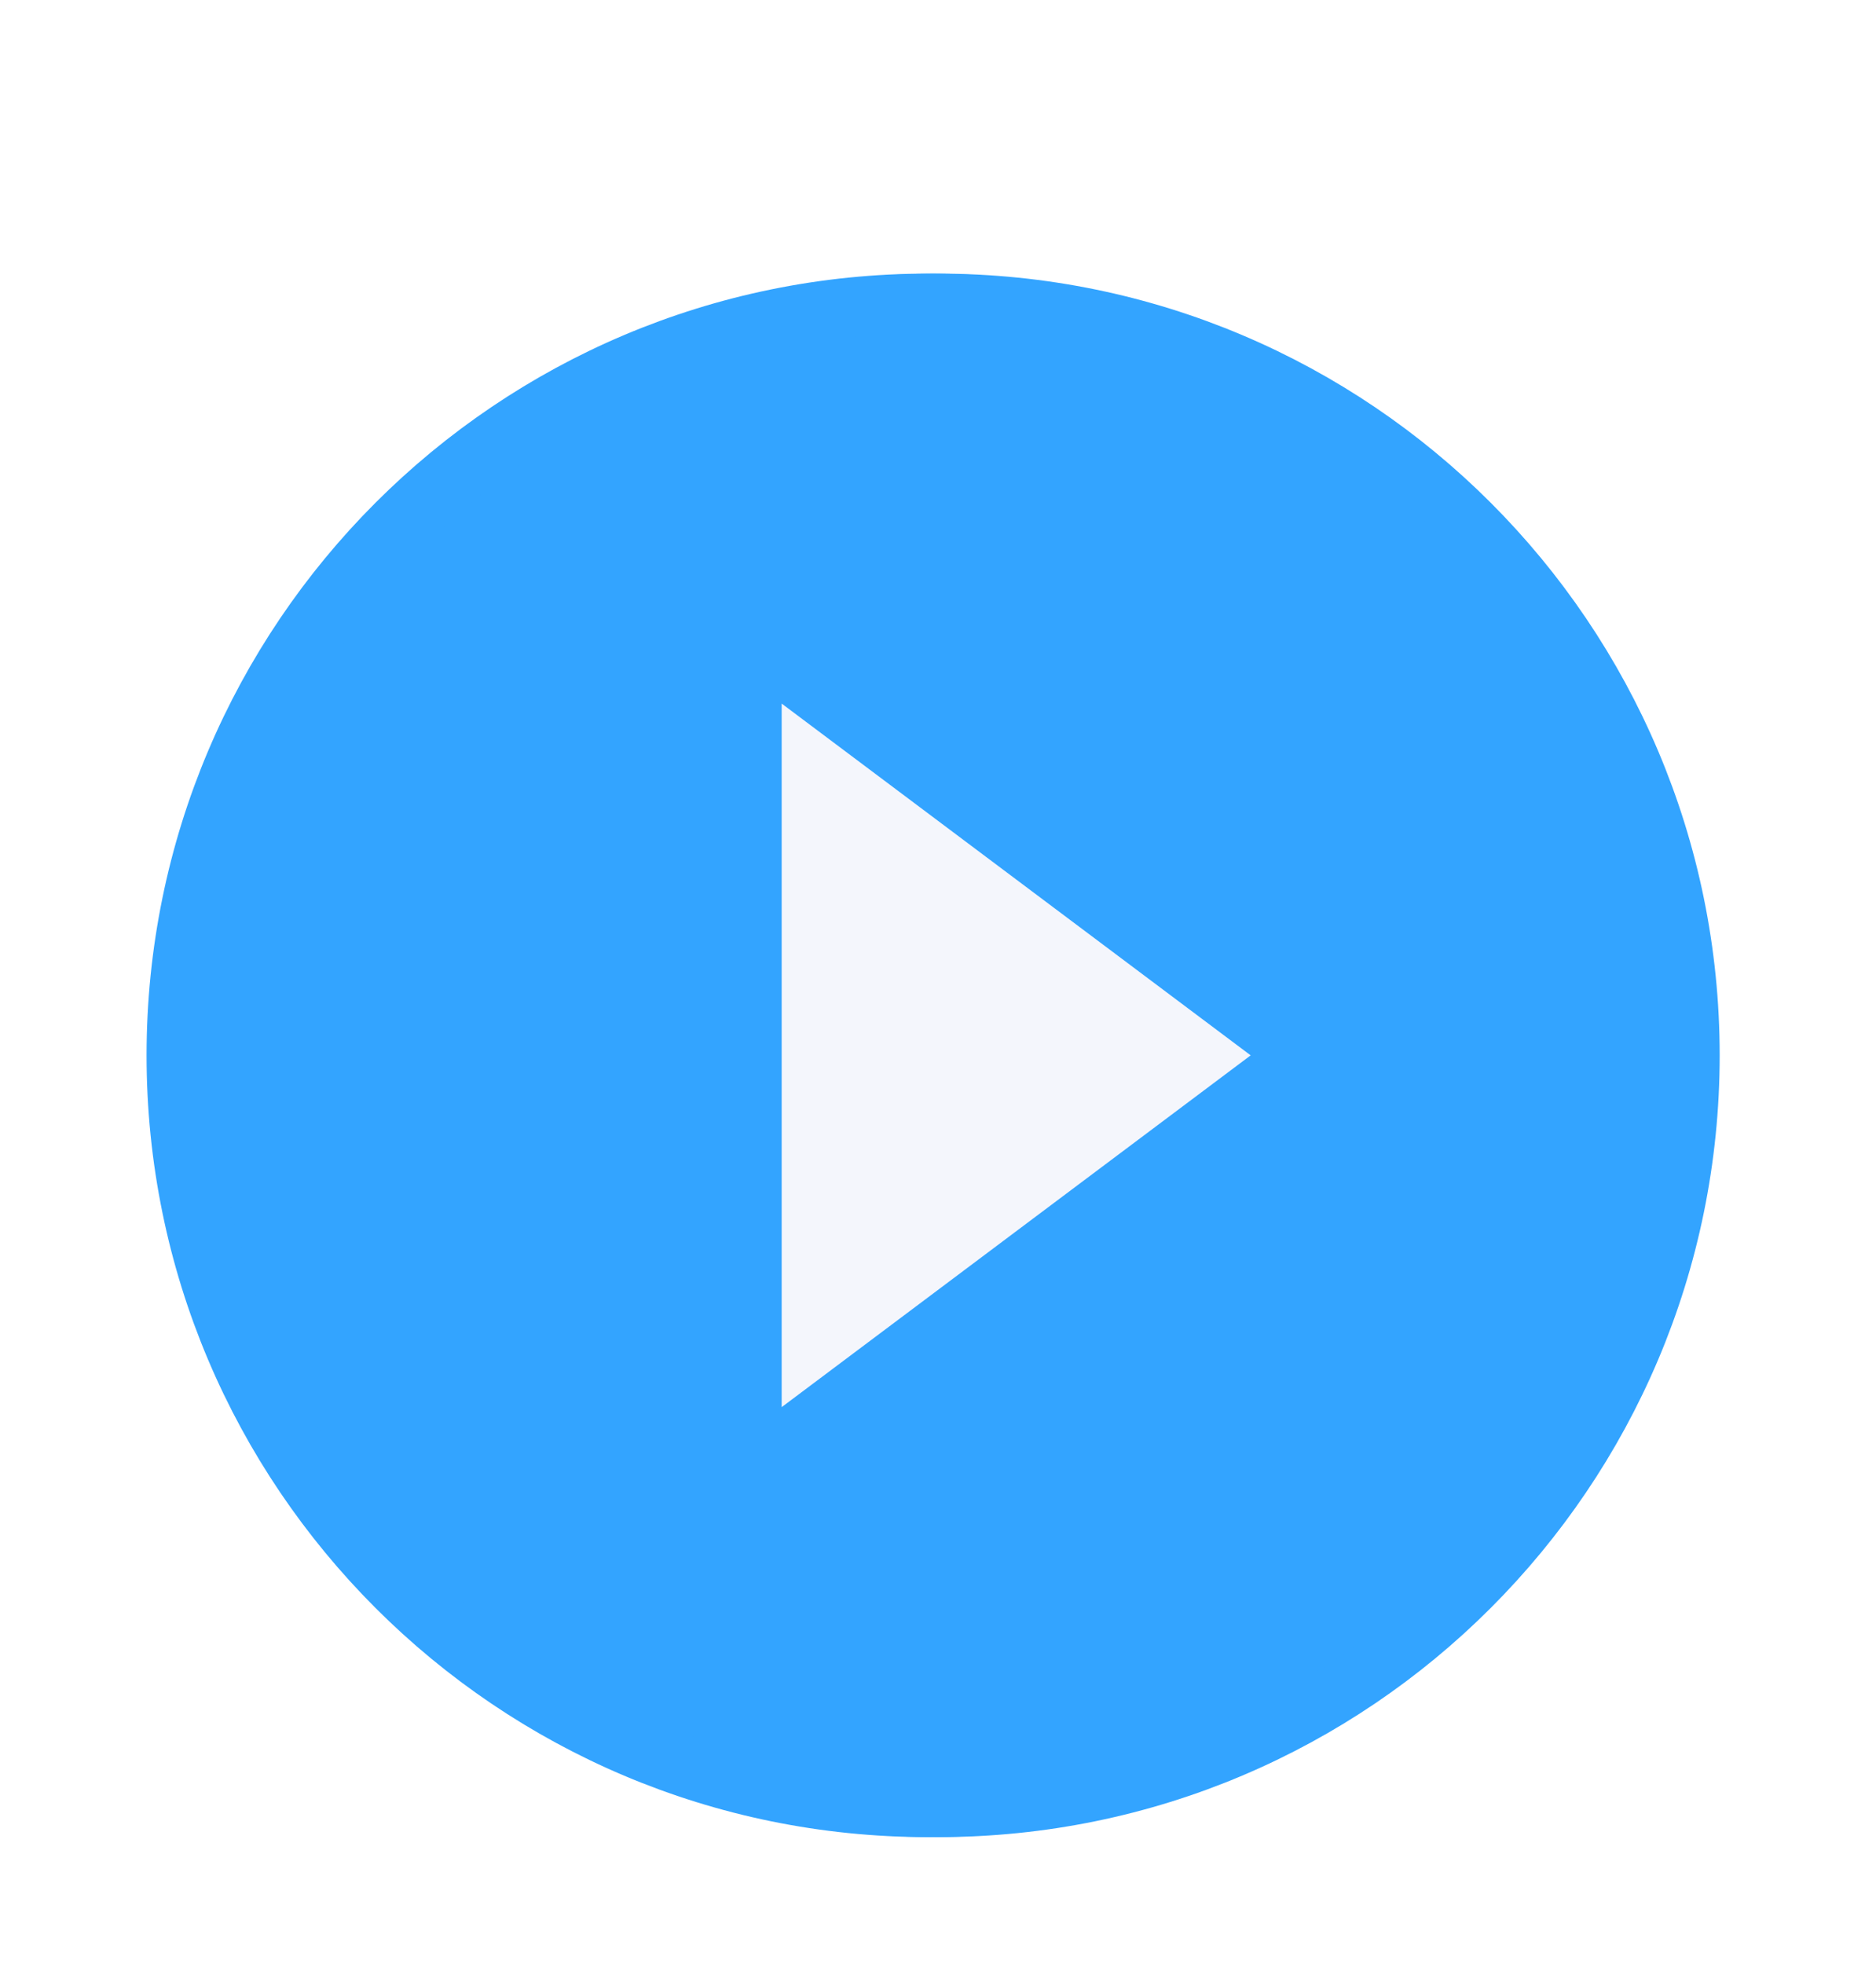 <svg width="64" height="67" viewBox="0 0 64 67" fill="none" xmlns="http://www.w3.org/2000/svg">
<g id="Play circle filled" clip-path="url(#clip0_4010_5231)" filter="url(#filter0_d_4010_5231)">
<path id="Vector" d="M6 32C6 17.832 17.499 6.333 31.667 6.333C45.834 6.333 57.333 17.832 57.333 32C57.333 46.168 45.834 57.667 31.667 57.667C17.499 57.667 6 46.168 6 32Z" fill="#F4F6FC" stroke="#33A4FF" stroke-width="2"/>
<path id="Vector_2" d="M25.667 44V46L27.267 44.8L43.267 32.8L44.334 32L43.267 31.2L27.267 19.2L25.667 18V20V44ZM6.334 32C6.334 17.832 17.833 6.333 32.001 6.333C46.168 6.333 57.667 17.832 57.667 32C57.667 46.168 46.168 57.667 32.001 57.667C17.833 57.667 6.334 46.168 6.334 32Z" fill="#33A4FF" stroke="#33A4FF" stroke-width="2"/>
</g>
<defs>
<filter id="filter0_d_4010_5231" x="-4" y="0" width="72" height="72" filterUnits="userSpaceOnUse" color-interpolation-filters="sRGB">
<feFlood flood-opacity="0" result="BackgroundImageFix"/>
<feColorMatrix in="SourceAlpha" type="matrix" values="0 0 0 0 0 0 0 0 0 0 0 0 0 0 0 0 0 0 127 0" result="hardAlpha"/>
<feOffset dy="4"/>
<feGaussianBlur stdDeviation="2"/>
<feComposite in2="hardAlpha" operator="out"/>
<feColorMatrix type="matrix" values="0 0 0 0 0 0 0 0 0 0 0 0 0 0 0 0 0 0 0.25 0"/>
<feBlend mode="normal" in2="BackgroundImageFix" result="effect1_dropShadow_4010_5231"/>
<feBlend mode="normal" in="SourceGraphic" in2="effect1_dropShadow_4010_5231" result="shape"/>
</filter>
<clipPath id="clip0_4010_5231">
<rect width="64" height="64" fill="white"/>
</clipPath>
</defs>
</svg>
